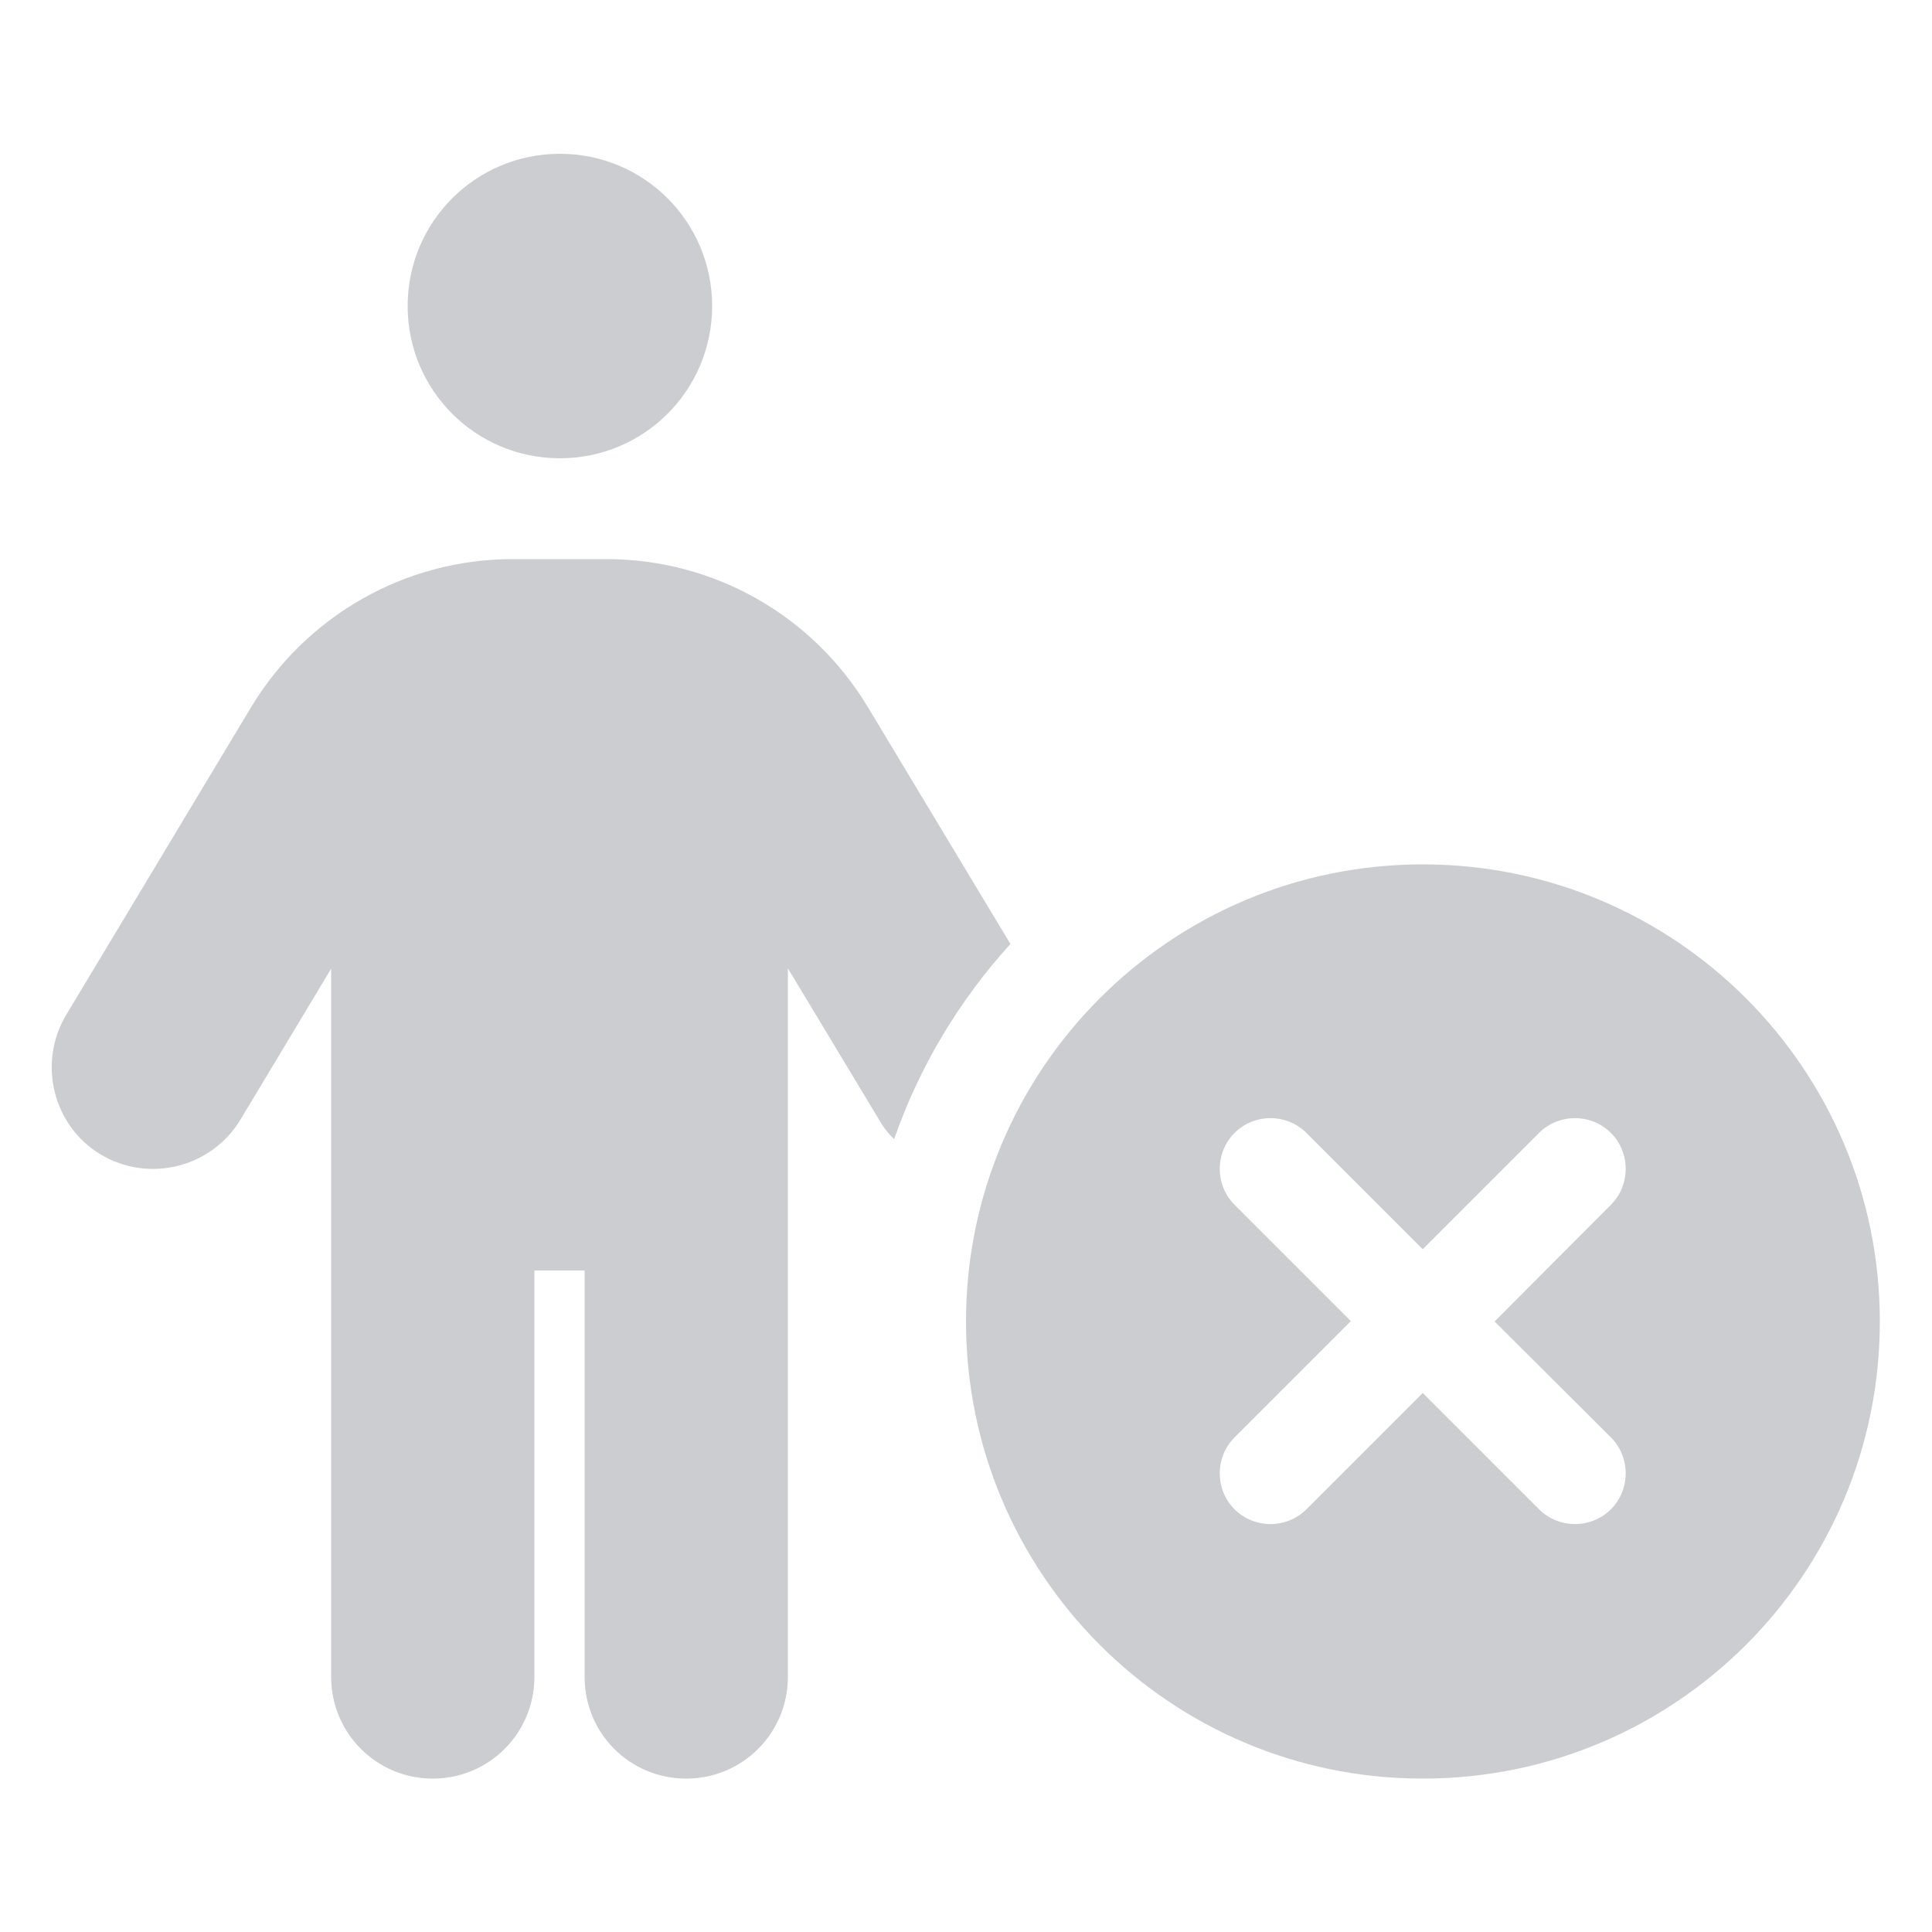 <?xml version="1.0" encoding="UTF-8"?>
<svg xmlns="http://www.w3.org/2000/svg" version="1.1" viewBox="0 0 500 500">
  <!-- Generator: Adobe Illustrator 28.7.1, SVG Export Plug-In . SVG Version: 1.2.0 Build 142)  -->
  <g>
    <g id="Calque_1">
      <path d="M262.7,46.9c14,0,25.4,11.4,25.4,25.4v7.8c0,43.3-22.1,83-57.5,106l.2.3,45.1,62.9h69.4c12,0,23.2,6.3,30.5,15.9l34.3,45.7c8.4,11.2,6.1,26.4-5.1,35.5-11.2,8.4-27.1,6.1-35.5-5.1l-30.6-41.3h-77.3l73.2,113.8c7.6,11.8,4.2,27.5-7.5,35.1-11.8,7.6-27.5,4.2-35.1-7.5l-127.5-196.8c-2.3,7.3-4.3,15-4.3,23v57.8c0,14.8-10.6,25.4-25.4,25.4s-25.4-10.6-25.4-25.4v-57.8c0-51.7,32.1-98.1,80.1-117.3,28.7-11.5,46.8-39.3,46.8-70.2v-7.8c.1-14,12.2-25.4,26.2-25.4h0ZM85,110.4c0-21,17-38.1,38.1-38.1s38.1,17,38.1,38.1-17.1,38.1-38.1,38.1c-21.1-.1-38.1-17.1-38.1-38.1Z" display="none" fill="#cbcdd0"/>
      <path d="M57.7,124c0-24.1,19.6-43.7,43.7-43.7h109.3v87.4c0,12.1,9.8,21.9,21.9,21.9h87.4v85.9l-59.3,59.3c-7,7-12,15.8-14.3,25.4l-12.8,51.2c-1.6,6.3-1.2,12.8.9,18.8H101.4c-24.1,0-43.7-19.6-43.7-43.7V124ZM320,167.7h-87.4v-87.4l87.4,87.4ZM433.2,241.3l9.8,9.8c10.7,10.7,10.7,27.9,0,38.7l-20,20-48.5-48.5,20.1-20.1c10.6-10.6,27.9-10.6,38.6,0h0ZM270.7,365.1l88.2-88.2,48.5,48.5-88.2,88.2c-2.8,2.8-6.3,4.8-10.2,5.7l-41,10.2c-3.8,1-7.6-.1-10.4-2.9s-3.8-6.6-2.9-10.4l10.2-41c1.1-3.8,3-7.4,5.8-10.1h0Z" display="none" fill="#31569a"/>
      <path d="M203.2,80.9c0-13.4-10.8-24.2-24.2-24.2s-24.2,10.8-24.2,24.2v7.4c0,29.4-17.9,55.8-45.2,66.7-45.6,18.4-75.4,62.5-75.4,111.7v55.7c0,13.4,10.8,24.2,24.2,24.2s24.2-10.8,24.2-24.2v-55.7c0-7.5,1.2-14.9,3.4-21.9l121.2,187.3c7.2,11.2,22.2,14.4,33.4,7.2,11.2-7.2,14.4-22.2,7.2-33.4l-69.8-107.6h61.5l29,38.6c8,10.6,23.2,12.8,33.8,4.8,10.6-8,12.8-23.2,4.8-33.8l-32.6-43.5c-6.9-9.1-17.6-14.5-29-14.5h-54l-42.9-60.5-.2-.2c33.7-21.9,54.7-59.6,54.7-100.8v-7.5h.1ZM82.5,117.2c0-20-16.2-36.2-36.2-36.2S10,97.2,10,117.2s16.2,36.2,36.2,36.2,36.3-16.2,36.3-36.2ZM360.2,272.7l44.2,40.7c3.6,3.3,9,4.2,13.4,2s7.2-6.8,6.8-11.7l-4.2-59.9,59.4-9.2c4.9-.8,8.8-4.5,9.9-9.2,1.1-4.8-.8-9.8-4.9-12.6l-49.5-34,29.8-52.3c2.5-4.3,2-9.7-1.1-13.5s-8.2-5.4-13-4l-57.4,17.4-22.2-55.8c-1.9-4.6-6.3-7.6-11.2-7.6s-9.4,3-11.2,7.6l-22.2,55.8-57.4-17.5c-4.8-1.4-9.9.2-13,4s-3.5,9.2-1.1,13.5l29.8,52.2-49.5,34c-4.1,2.8-6,7.8-4.9,12.6.1.2.1.5.2.6h14.6c15.2,0,29.6,5.7,40.6,15.7l13.9,2.2-.9,13.4,27.3,36.5c1.6,2.1,2.9,4.3,4.2,6.5l29.6-27.4Z" display="none" fill="#cbcdd0"/>
      <path d="M105.5,79.2c0-21.8,17.6-39.4,39.4-39.4s39.4,17.6,39.4,39.4-17.6,39.4-39.4,39.4-39.4-17.6-39.4-39.4ZM138.3,328.8v105.2c0,14.5-11.7,26.3-26.3,26.3s-26.3-11.8-26.3-26.3v-183.3l-23.5,39.1c-7.5,12.4-23.7,16.4-36.1,9s-16.4-23.7-9-36.1l47.9-79.7c14.3-23.7,39.9-38.3,67.6-38.3h24.4c27.7,0,53.3,14.5,67.6,38.3l36.9,61.3c-13.2,14.5-23.5,31.6-30.1,50.5-1.6-1.5-2.9-3.2-4-5.2l-23.5-39v183.4c0,14.5-11.7,26.3-26.3,26.3s-26.3-11.7-26.3-26.3v-105.2h-13ZM368.2,223.7c65.3,0,118.3,52.9,118.3,118.3s-52.9,118.3-118.3,118.3-118.2-53-118.2-118.3,52.9-118.3,118.2-118.3ZM416.9,311.8c5.1-5.1,5.1-13.5,0-18.6s-13.5-5.1-18.6,0l-30.1,30.1-30.1-30.1c-5.1-5.1-13.5-5.1-18.6,0s-5.1,13.5,0,18.6l30.1,30.1-30.1,30.1c-5.1,5.1-5.1,13.5,0,18.6s13.5,5.1,18.6,0l30.1-30.1,30.1,30.1c5.1,5.1,13.5,5.1,18.6,0s5.1-13.5,0-18.6l-30.1-30,30.1-30.2h0Z" fill="#cbcdd0"/>
    </g>
  </g>
</svg>
